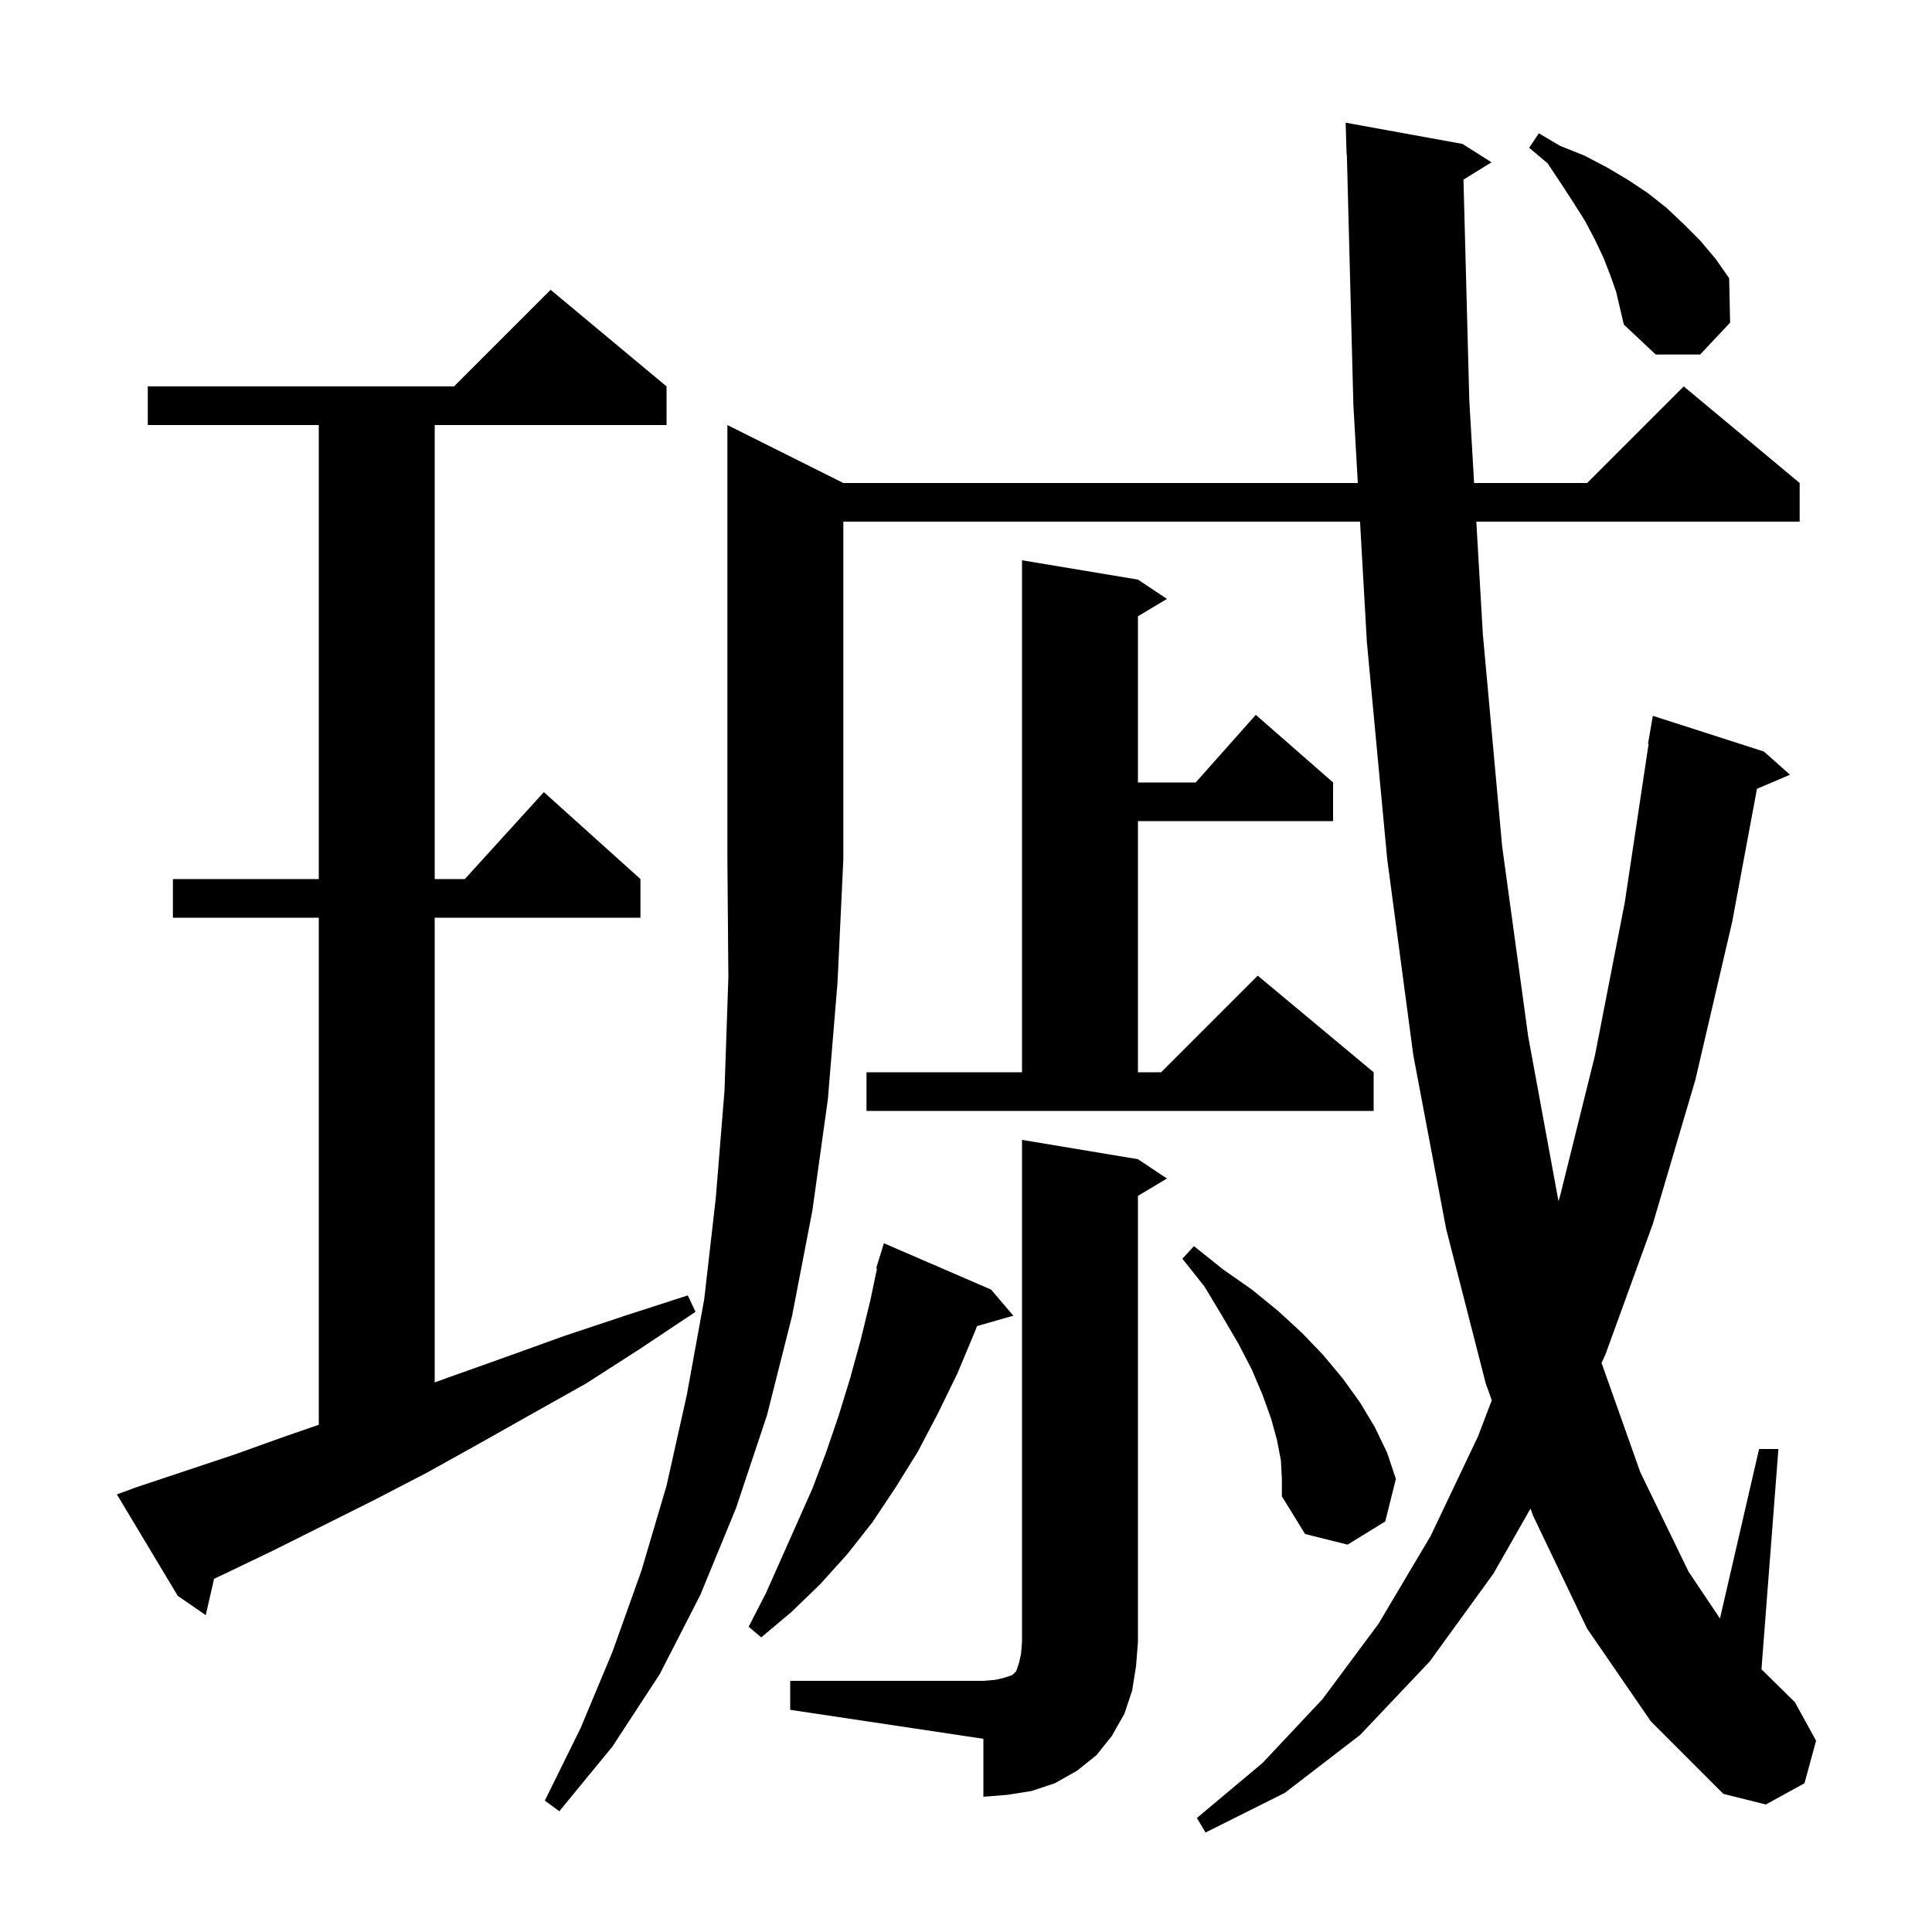<svg xmlns="http://www.w3.org/2000/svg" xmlns:xlink="http://www.w3.org/1999/xlink" version="1.1" baseProfile="full" viewBox="0 0 200 200" width="200" height="200"><g fill="currentColor"><path d="M 87.3 50.0 L 140.561 50.0 L 140.1 41.9 L 139.426 15.998 L 139.4 16.0 L 139.3 12.7 L 151.4 14.9 L 154.4 16.8 L 151.498 18.599 L 152.1 41.4 L 152.598 50.0 L 164.3 50.0 L 174.3 40.0 L 186.3 50.0 L 186.3 54.0 L 152.829 54.0 L 153.5 65.6 L 155.5 87.6 L 158.2 107.3 L 161.334 124.343 L 161.5 123.8 L 165.1 109.3 L 168.2 93.4 L 170.664 77.004 L 170.6 77.0 L 171.1 74.1 L 182.6 77.8 L 185.3 80.2 L 181.881 81.656 L 179.3 95.5 L 175.5 111.8 L 171.1 126.7 L 166.2 140.2 L 165.792 141.089 L 169.8 152.4 L 174.8 162.7 L 178.051 167.546 L 182.1 150.0 L 184.1 150.0 L 182.346 172.806 L 185.8 176.2 L 188.0 180.2 L 186.8 184.6 L 182.8 186.8 L 178.4 185.7 L 170.9 178.2 L 164.3 168.6 L 158.7 156.9 L 158.438 156.168 L 154.6 162.9 L 148.0 172.0 L 140.8 179.6 L 133.0 185.6 L 124.8 189.7 L 123.9 188.2 L 130.7 182.5 L 136.9 175.9 L 142.7 168.1 L 148.1 159.0 L 153.0 148.7 L 154.428 144.956 L 153.8 143.2 L 149.7 127.2 L 146.3 109.2 L 143.6 88.9 L 141.5 66.5 L 140.789 54.0 L 87.3 54.0 L 87.3 89.0 L 86.7 101.7 L 85.7 113.8 L 84.1 125.3 L 82.0 136.2 L 79.4 146.5 L 76.2 156.1 L 72.5 165.1 L 68.3 173.3 L 63.4 180.8 L 57.9 187.5 L 56.4 186.4 L 60.1 178.9 L 63.4 171.0 L 66.4 162.6 L 69.0 153.8 L 71.1 144.4 L 72.9 134.5 L 74.1 124.0 L 75.0 112.9 L 75.4 101.2 L 75.3 89.0 L 75.3 44.0 Z M 81.8 174.0 L 101.8 174.0 L 103.0 173.9 L 103.9 173.7 L 104.8 173.4 L 105.2 173.0 L 105.5 172.1 L 105.7 171.2 L 105.8 170.0 L 105.8 118.0 L 117.8 120.0 L 120.8 122.0 L 117.8 123.8 L 117.8 170.0 L 117.6 172.5 L 117.2 175.0 L 116.4 177.4 L 115.1 179.7 L 113.5 181.7 L 111.5 183.3 L 109.2 184.6 L 106.8 185.4 L 104.3 185.8 L 101.8 186.0 L 101.8 180.0 L 81.8 177.0 Z M 102.6 133.5 L 104.9 136.2 L 101.142 137.274 L 100.9 137.9 L 99.1 142.2 L 97.1 146.3 L 95.0 150.3 L 92.7 154.0 L 90.3 157.6 L 87.7 160.9 L 84.9 164.0 L 81.9 166.9 L 78.8 169.5 L 77.5 168.4 L 79.3 164.9 L 84.1 154.1 L 85.5 150.4 L 86.8 146.6 L 88.0 142.7 L 89.1 138.7 L 90.1 134.6 L 90.787 131.316 L 90.7 131.3 L 90.984 130.378 L 91.0 130.3 L 91.007 130.302 L 91.5 128.7 Z M 14.0 154.0 L 24.2 150.6 L 29.5 148.7 L 33.0 147.491 L 33.0 95.0 L 17.9 95.0 L 17.9 91.0 L 33.0 91.0 L 33.0 44.0 L 15.3 44.0 L 15.3 40.0 L 47.0 40.0 L 57.0 30.0 L 69.0 40.0 L 69.0 44.0 L 45.0 44.0 L 45.0 91.0 L 48.118 91.0 L 56.3 82.0 L 66.3 91.0 L 66.3 95.0 L 45.0 95.0 L 45.0 143.107 L 46.4 142.6 L 52.3 140.5 L 58.4 138.3 L 64.7 136.2 L 71.2 134.1 L 72.0 135.8 L 66.3 139.6 L 60.7 143.2 L 55.0 146.4 L 49.5 149.5 L 44.1 152.5 L 38.7 155.3 L 28.3 160.5 L 23.3 162.9 L 22.161 163.435 L 21.3 167.2 L 18.4 165.2 L 12.1 154.7 Z M 132.6 151.2 L 132.2 149.1 L 131.6 146.9 L 130.7 144.4 L 129.6 141.8 L 128.2 139.1 L 126.5 136.2 L 124.7 133.2 L 122.4 130.3 L 123.6 129.0 L 126.6 131.4 L 129.6 133.5 L 132.3 135.7 L 134.8 138.0 L 137.0 140.3 L 139.0 142.7 L 140.8 145.2 L 142.3 147.7 L 143.6 150.4 L 144.5 153.1 L 143.4 157.5 L 139.5 159.9 L 135.1 158.8 L 132.7 154.9 L 132.7 153.1 Z M 89.7 111.0 L 105.8 111.0 L 105.8 58.0 L 117.8 60.0 L 120.8 62.0 L 117.8 63.8 L 117.8 81.0 L 123.778 81.0 L 130.0 74.0 L 138.0 81.0 L 138.0 85.0 L 117.8 85.0 L 117.8 111.0 L 120.2 111.0 L 130.2 101.0 L 142.2 111.0 L 142.2 115.0 L 89.7 115.0 Z M 166.7 28.5 L 166.0 26.7 L 165.1 24.8 L 164.1 22.9 L 162.9 21.0 L 161.6 19.0 L 160.2 16.9 L 158.3 15.3 L 159.3 13.8 L 161.5 15.1 L 164.0 16.1 L 166.3 17.3 L 168.5 18.6 L 170.6 20.0 L 172.5 21.5 L 174.3 23.2 L 176.0 24.9 L 177.6 26.8 L 179.0 28.8 L 179.1 33.4 L 176.0 36.7 L 171.4 36.7 L 168.1 33.6 L 167.3 30.2 Z "/></g></svg>
